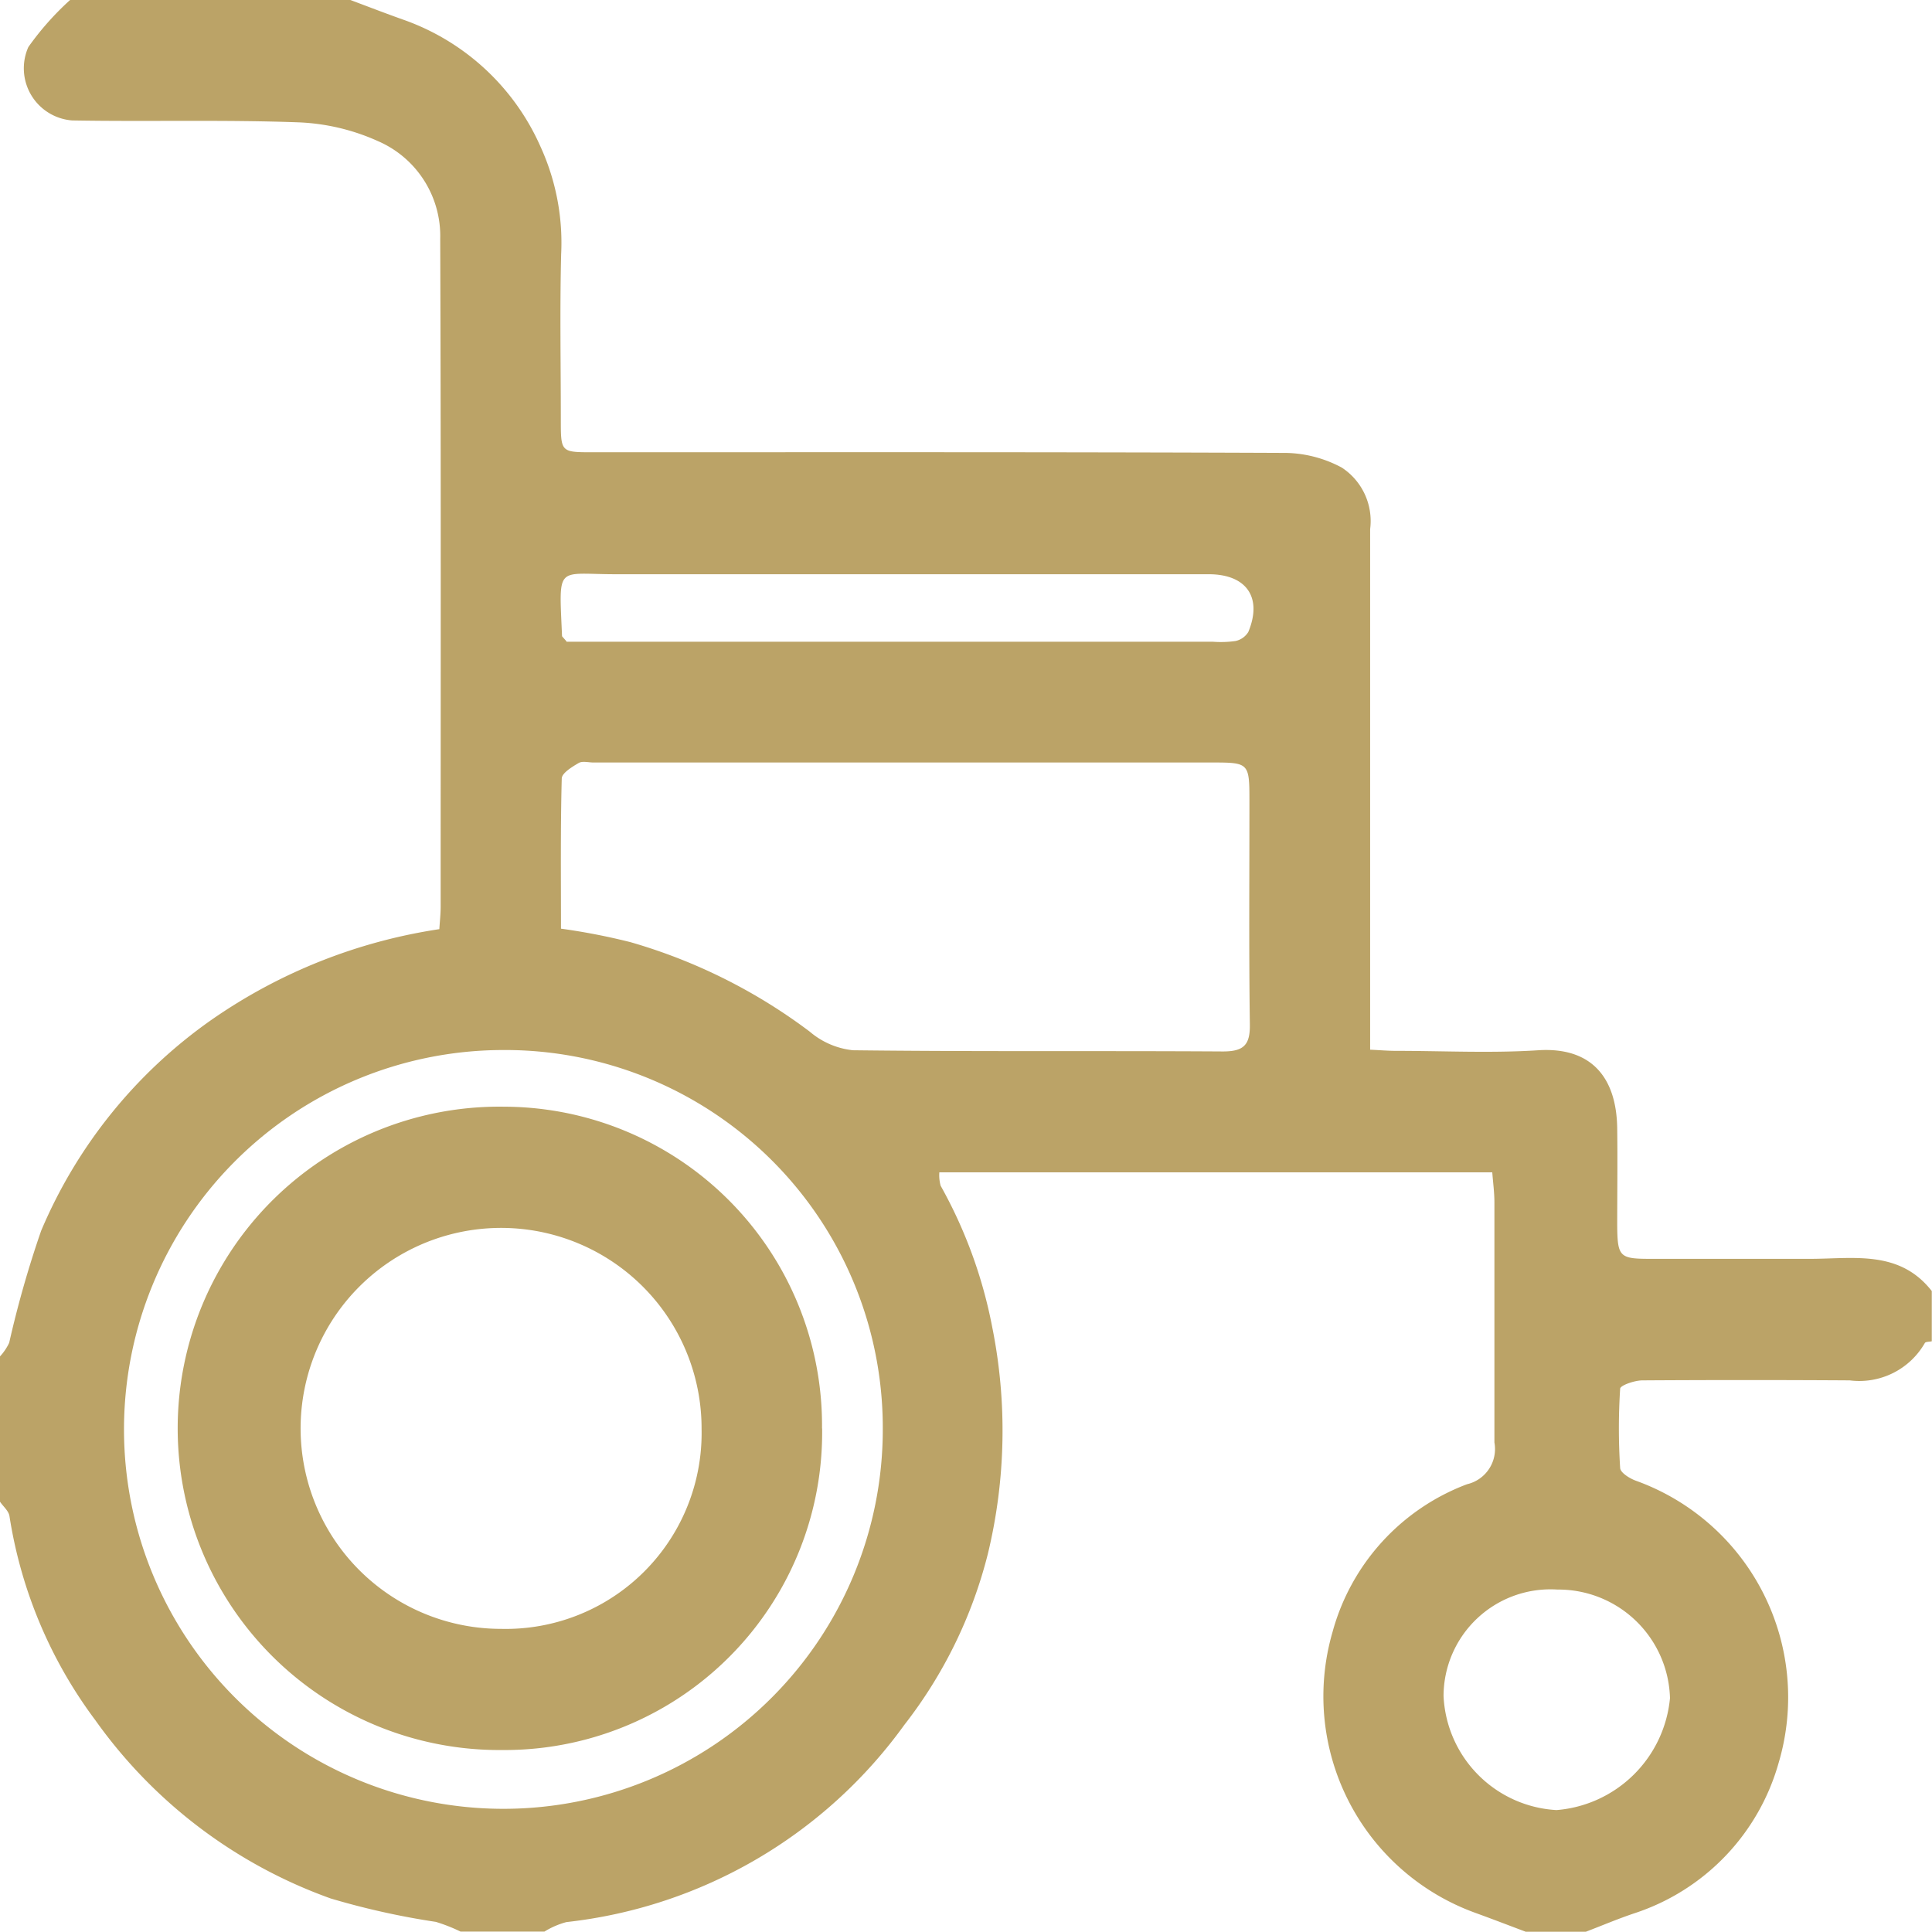 <svg id="Group_23355" data-name="Group 23355" xmlns="http://www.w3.org/2000/svg" width="35.29" height="35.29" viewBox="0 0 35.29 35.29">
  <path id="Path_39153" data-name="Path 39153" d="M6.4,0c.321.12.641.244.965.359A4.3,4.3,0,0,1,9.874,2.681a4.219,4.219,0,0,1,.376,1.963c-.025,1.005-.006,2.011-.006,3.017,0,.6,0,.6.586.6,4.221,0,8.441-.006,12.662.012a2.237,2.237,0,0,1,1.017.268,1.166,1.166,0,0,1,.518,1.125q0,4.457,0,8.914v.594c.179.008.325.021.472.021.869,0,1.74.045,2.6-.011.972-.062,1.429.5,1.441,1.427.008.594,0,1.189,0,1.783.006.562.046.6.6.6.975,0,1.95,0,2.926,0,.79,0,1.628-.168,2.22.588V24.5c-.044.01-.113.006-.127.032a1.379,1.379,0,0,1-1.371.682q-1.893-.012-3.786,0c-.143,0-.4.089-.408.15a11.344,11.344,0,0,0,0,1.452c.006.086.178.193.293.233a4.205,4.205,0,0,1,2.6,5.157,4.044,4.044,0,0,1-2.63,2.741c-.3.1-.593.225-.889.338h-1.1c-.311-.117-.622-.237-.934-.35a4.207,4.207,0,0,1-2.594-5.124,4.01,4.01,0,0,1,2.457-2.7.66.66,0,0,0,.5-.763c0-1.463,0-2.925,0-4.388,0-.179-.025-.357-.039-.546h-10.1a.717.717,0,0,0,.024.245,8.593,8.593,0,0,1,.941,2.577,9.585,9.585,0,0,1-.078,4.144,8.42,8.42,0,0,1-1.528,3.129,8.8,8.8,0,0,1-6.171,3.6,1.491,1.491,0,0,0-.4.173H8.411a3.069,3.069,0,0,0-.45-.177,14.065,14.065,0,0,1-1.919-.427,8.985,8.985,0,0,1-4.3-3.256A8.364,8.364,0,0,1,.174,27.7c-.012-.1-.114-.18-.174-.27V24.776a.979.979,0,0,0,.168-.249A19.116,19.116,0,0,1,.752,22.48a8.965,8.965,0,0,1,3.1-3.844,9.835,9.835,0,0,1,4.173-1.664c.009-.144.024-.277.024-.411,0-4.068.007-8.136-.008-12.2A1.887,1.887,0,0,0,6.9,2.576a3.9,3.9,0,0,0-1.468-.342c-1.37-.049-2.742-.01-4.113-.034A.955.955,0,0,1,.518.859,5.251,5.251,0,0,1,1.28,0Zm3.847,16.963a11.767,11.767,0,0,1,1.271.247,10.065,10.065,0,0,1,3.273,1.634,1.446,1.446,0,0,0,.789.34c2.252.027,4.5.008,6.756.022.378,0,.5-.114.494-.494-.019-1.369-.007-2.739-.008-4.108,0-.66-.016-.676-.661-.676H10.84c-.091,0-.2-.031-.27.009-.121.071-.307.184-.309.283-.024.909-.014,1.819-.014,2.744M9.162,19.18A6.93,6.93,0,1,0,16.125,26.1,6.9,6.9,0,0,0,9.162,19.18m1.186-7.458H22.156a1.907,1.907,0,0,0,.41-.013.362.362,0,0,0,.236-.166c.261-.63-.033-1.053-.722-1.054q-5.415,0-10.83,0c-1.1,0-1.039-.191-.984,1.127,0,.012.018.023.082.1m18.1,17.319a1.953,1.953,0,0,0-2.08,1.945,2.188,2.188,0,0,0,2.064,2.083,2.264,2.264,0,0,0,2.072-2.045,2.039,2.039,0,0,0-2.057-1.983" transform="translate(0 0)" fill="#bba367"/>
  <path id="Path_39162" data-name="Path 39162" d="M29.727,116.433a5.8,5.8,0,0,1-5.84,5.874,5.876,5.876,0,1,1,.038-11.751,5.822,5.822,0,0,1,5.8,5.877m-2.2.007a3.662,3.662,0,1,0-3.658,3.654,3.578,3.578,0,0,0,3.658-3.654" transform="translate(-14.71 -90.341)" fill="#bba367"/>
</svg>

